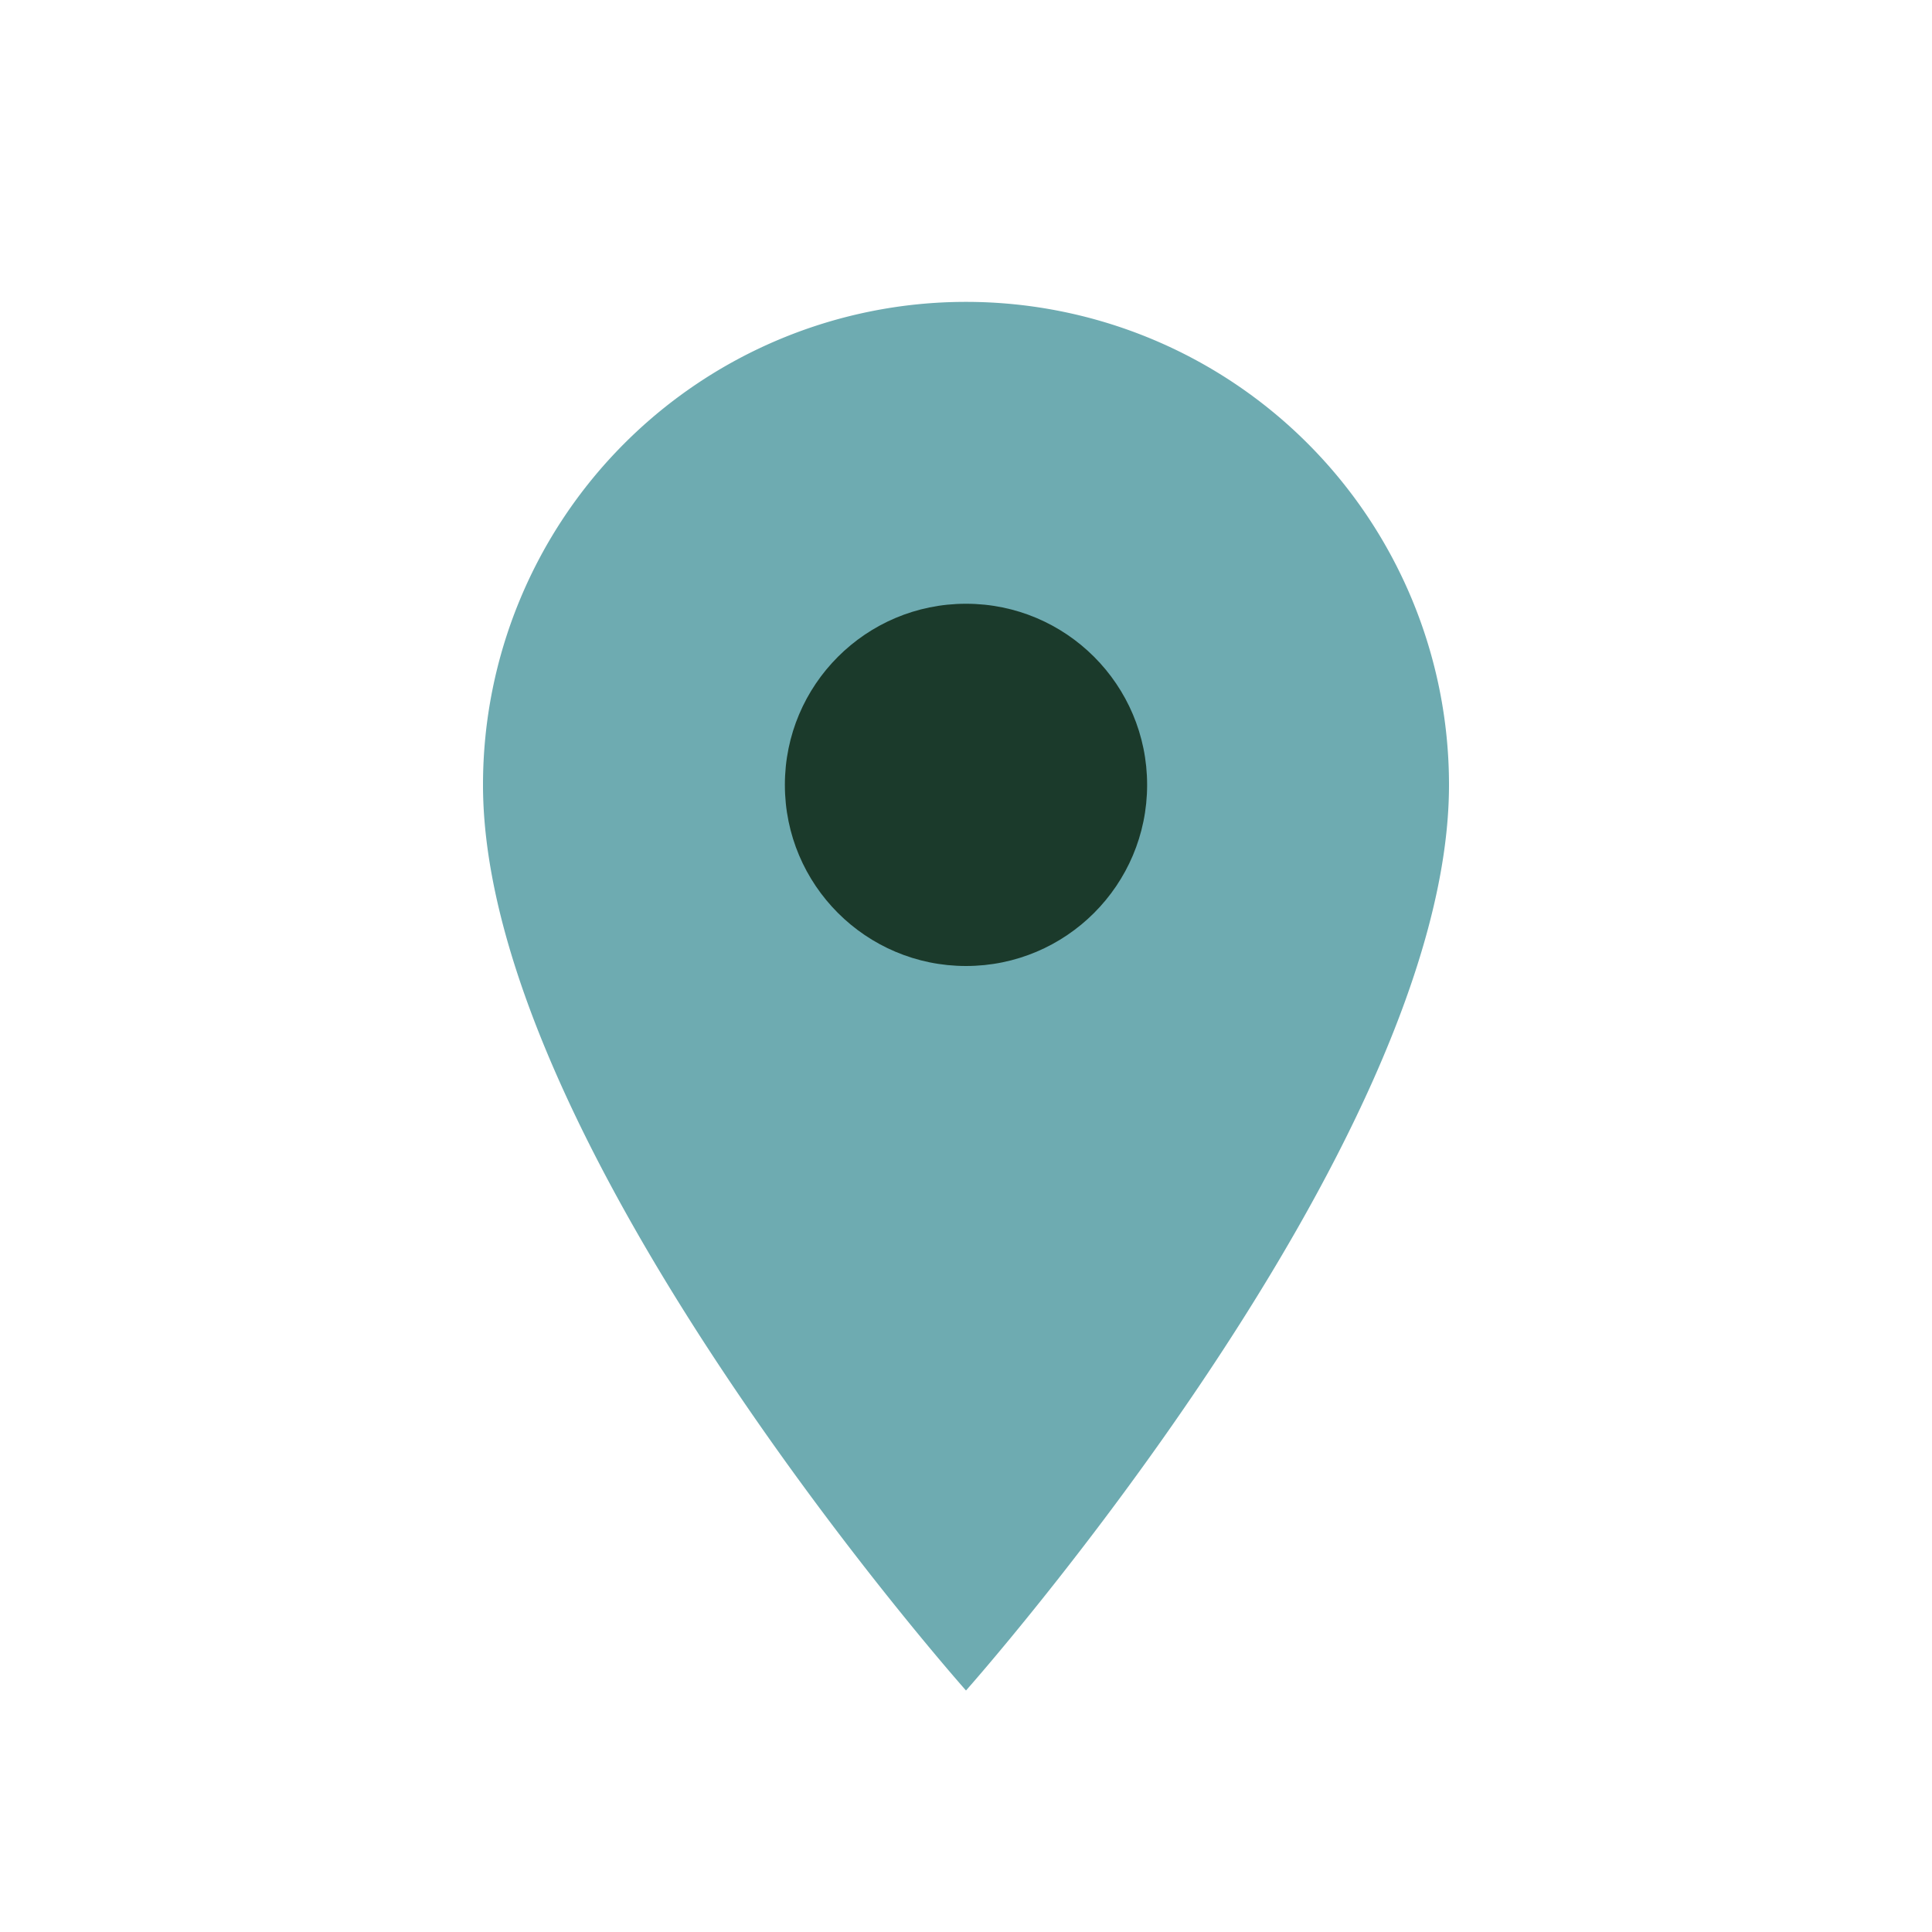 <?xml version="1.0" encoding="UTF-8"?>
<svg xmlns="http://www.w3.org/2000/svg" width="32" height="32" viewBox="0 0 32 32"><path d="M16 28s8-9 8-15a8 8 0 1 0-16 0c0 6 8 15 8 15z" fill="#6EABB1"/><circle cx="16" cy="13" r="3" fill="#1B3A2B"/></svg>